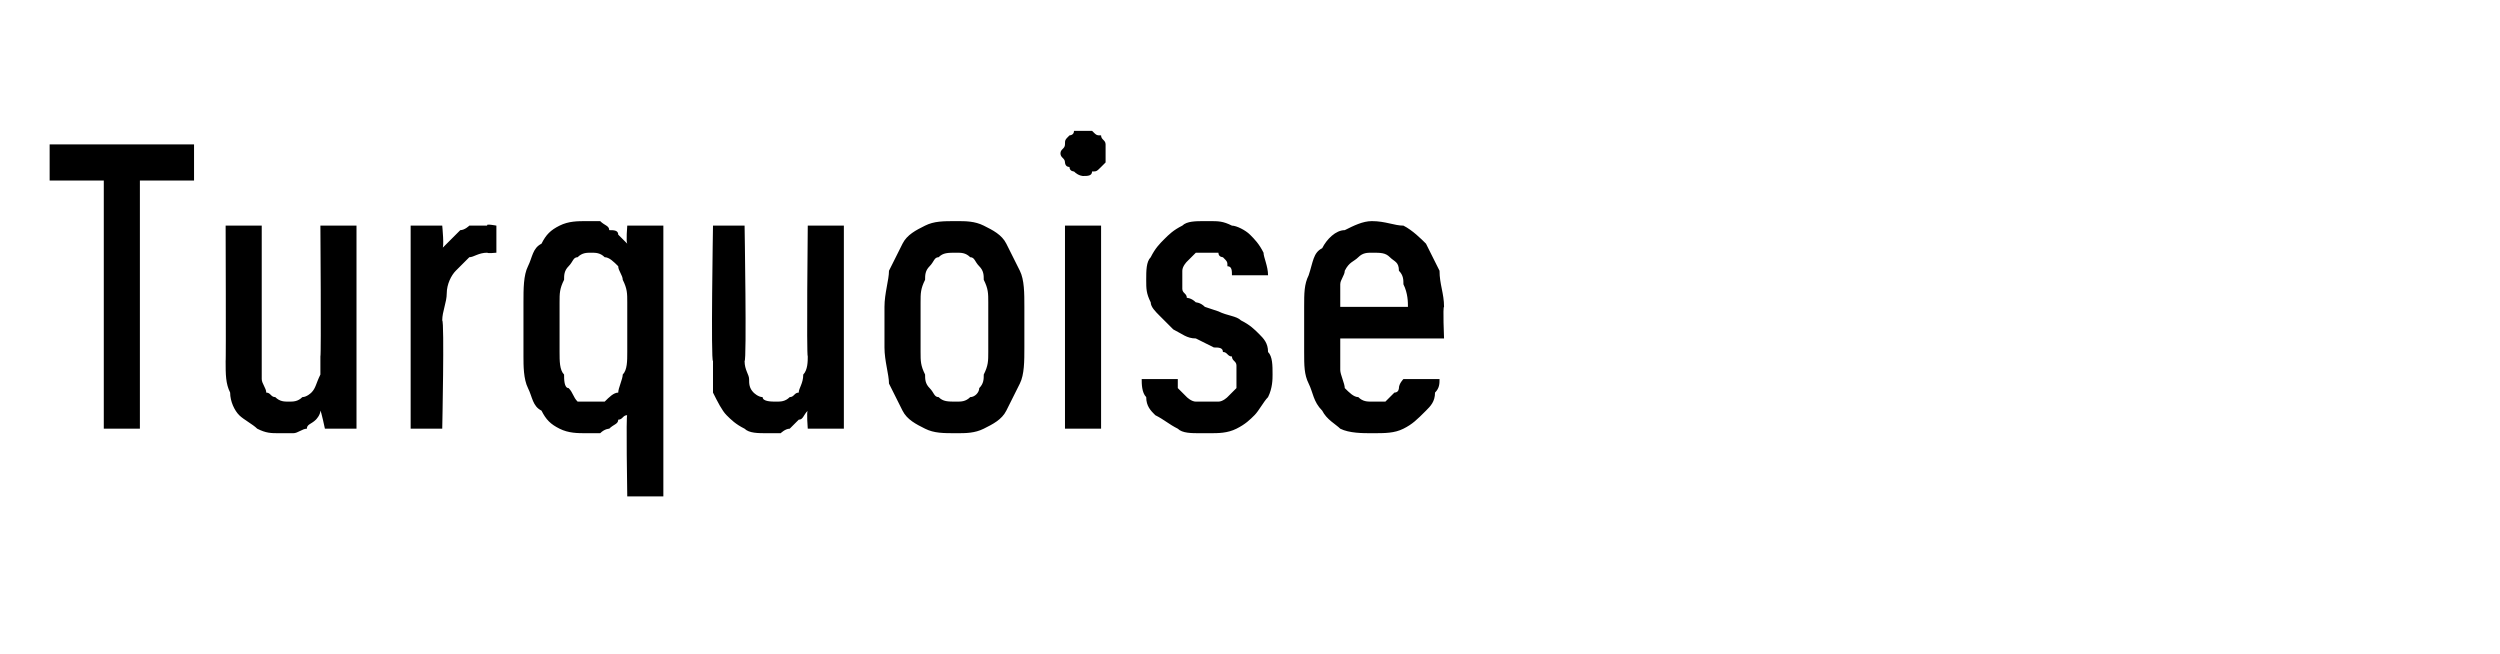 <?xml version="1.0" standalone="no"?>
<!DOCTYPE svg PUBLIC "-//W3C//DTD SVG 1.1//EN" "http://www.w3.org/Graphics/SVG/1.1/DTD/svg11.dtd">
<svg xmlns="http://www.w3.org/2000/svg" version="1.1" width="55.4px" height="14.5px" viewBox="0 -2 55.4 14.5" style="top:-2px">
  <desc>Turquoise</desc>
  <defs/>
  <g id="Polygon461916">
    <path d="M 2.3 7.5 L 3.1 7.5 L 3.1 2 L 4.3 2 L 4.3 1.2 L 1.1 1.2 L 1.1 2 L 2.3 2 L 2.3 7.5 Z M 6.2 7.6 C 6.3 7.6 6.4 7.6 6.5 7.6 C 6.6 7.6 6.7 7.5 6.8 7.5 C 6.8 7.4 6.9 7.4 7 7.3 C 7 7.3 7.1 7.2 7.1 7.1 C 7.12 7.12 7.2 7.5 7.2 7.5 L 7.9 7.5 L 7.9 3 L 7.1 3 C 7.1 3 7.12 5.88 7.1 5.9 C 7.1 6 7.1 6.2 7.1 6.3 C 7 6.5 7 6.6 6.9 6.7 C 6.9 6.7 6.8 6.8 6.7 6.8 C 6.6 6.9 6.5 6.9 6.4 6.9 C 6.3 6.9 6.2 6.9 6.1 6.8 C 6 6.8 6 6.7 5.9 6.7 C 5.9 6.6 5.8 6.5 5.8 6.4 C 5.8 6.3 5.8 6.2 5.8 6 C 5.8 6.02 5.8 3 5.8 3 L 5 3 C 5 3 5.01 6.02 5 6 C 5 6.3 5 6.5 5.1 6.7 C 5.1 6.9 5.2 7.1 5.3 7.2 C 5.4 7.3 5.6 7.4 5.7 7.5 C 5.9 7.6 6 7.6 6.2 7.6 Z M 9.1 7.5 L 9.8 7.5 C 9.8 7.5 9.85 5.12 9.8 5.1 C 9.8 4.9 9.9 4.7 9.9 4.5 C 9.9 4.3 10 4.1 10.1 4 C 10.2 3.9 10.3 3.8 10.4 3.7 C 10.5 3.7 10.6 3.6 10.8 3.6 C 10.8 3.62 11 3.6 11 3.6 L 11 3 C 11 3 10.75 2.95 10.8 3 C 10.6 3 10.5 3 10.4 3 C 10.4 3 10.3 3.1 10.2 3.1 C 10.1 3.2 10.1 3.2 10 3.3 C 9.9 3.4 9.9 3.4 9.8 3.5 C 9.85 3.51 9.8 3 9.8 3 L 9.1 3 L 9.1 7.5 Z M 13.9 9 L 14.7 9 L 14.7 3 L 13.9 3 C 13.9 3 13.87 3.36 13.9 3.4 C 13.8 3.3 13.8 3.3 13.7 3.2 C 13.7 3.1 13.6 3.1 13.5 3.1 C 13.5 3 13.4 3 13.3 2.9 C 13.2 2.9 13.1 2.9 13 2.9 C 12.8 2.9 12.6 2.9 12.4 3 C 12.2 3.1 12.1 3.2 12 3.4 C 11.8 3.5 11.8 3.7 11.7 3.9 C 11.6 4.1 11.6 4.4 11.6 4.7 C 11.6 4.7 11.6 5.9 11.6 5.9 C 11.6 6.1 11.6 6.4 11.7 6.6 C 11.8 6.8 11.8 7 12 7.1 C 12.1 7.3 12.2 7.4 12.4 7.5 C 12.6 7.6 12.8 7.6 13 7.6 C 13.1 7.6 13.2 7.6 13.3 7.6 C 13.4 7.5 13.5 7.5 13.5 7.5 C 13.6 7.4 13.7 7.4 13.7 7.3 C 13.8 7.3 13.8 7.2 13.9 7.2 C 13.87 7.15 13.9 9 13.9 9 Z M 13.1 6.9 C 13 6.9 12.9 6.9 12.8 6.9 C 12.7 6.8 12.7 6.7 12.6 6.6 C 12.5 6.6 12.5 6.4 12.5 6.3 C 12.4 6.2 12.4 6 12.4 5.8 C 12.4 5.8 12.4 4.7 12.4 4.7 C 12.4 4.5 12.4 4.4 12.5 4.2 C 12.5 4.1 12.5 4 12.6 3.9 C 12.7 3.8 12.7 3.7 12.8 3.7 C 12.9 3.6 13 3.6 13.1 3.6 C 13.2 3.6 13.3 3.6 13.4 3.7 C 13.5 3.7 13.6 3.8 13.7 3.9 C 13.7 4 13.8 4.1 13.8 4.2 C 13.9 4.4 13.9 4.5 13.9 4.7 C 13.9 4.7 13.9 5.8 13.9 5.8 C 13.9 6 13.9 6.2 13.8 6.3 C 13.8 6.4 13.7 6.6 13.7 6.7 C 13.6 6.7 13.5 6.8 13.4 6.9 C 13.3 6.9 13.2 6.9 13.1 6.9 Z M 17 7.6 C 17.1 7.6 17.2 7.6 17.3 7.6 C 17.3 7.6 17.4 7.5 17.5 7.5 C 17.6 7.4 17.6 7.4 17.7 7.3 C 17.8 7.3 17.8 7.2 17.9 7.1 C 17.87 7.12 17.9 7.5 17.9 7.5 L 18.7 7.5 L 18.7 3 L 17.9 3 C 17.9 3 17.87 5.88 17.9 5.9 C 17.9 6 17.9 6.2 17.8 6.3 C 17.8 6.5 17.7 6.6 17.7 6.7 C 17.6 6.7 17.6 6.8 17.5 6.8 C 17.4 6.9 17.3 6.9 17.2 6.9 C 17.1 6.9 16.9 6.9 16.9 6.8 C 16.8 6.8 16.7 6.7 16.7 6.7 C 16.6 6.6 16.6 6.5 16.6 6.4 C 16.6 6.3 16.5 6.2 16.5 6 C 16.55 6.02 16.5 3 16.5 3 L 15.8 3 C 15.8 3 15.75 6.02 15.8 6 C 15.8 6.3 15.8 6.5 15.8 6.7 C 15.9 6.9 16 7.1 16.1 7.2 C 16.2 7.3 16.3 7.4 16.5 7.5 C 16.6 7.6 16.8 7.6 17 7.6 Z M 21.2 7.6 C 21.4 7.6 21.6 7.6 21.8 7.5 C 22 7.4 22.2 7.3 22.3 7.1 C 22.4 6.9 22.5 6.7 22.6 6.5 C 22.7 6.3 22.7 6 22.7 5.7 C 22.7 5.7 22.7 4.8 22.7 4.8 C 22.7 4.5 22.7 4.2 22.6 4 C 22.5 3.8 22.4 3.6 22.3 3.4 C 22.2 3.2 22 3.1 21.8 3 C 21.6 2.9 21.4 2.9 21.2 2.9 C 20.9 2.9 20.7 2.9 20.5 3 C 20.3 3.1 20.1 3.2 20 3.4 C 19.9 3.6 19.8 3.8 19.7 4 C 19.7 4.2 19.6 4.5 19.6 4.8 C 19.6 4.8 19.6 5.7 19.6 5.7 C 19.6 6 19.7 6.3 19.7 6.5 C 19.8 6.7 19.9 6.9 20 7.1 C 20.1 7.3 20.3 7.4 20.5 7.5 C 20.7 7.6 20.9 7.6 21.2 7.6 Z M 21.2 6.9 C 21 6.9 20.9 6.9 20.8 6.8 C 20.7 6.8 20.7 6.7 20.6 6.6 C 20.5 6.5 20.5 6.4 20.5 6.3 C 20.4 6.1 20.4 6 20.4 5.8 C 20.4 5.8 20.4 4.7 20.4 4.7 C 20.4 4.5 20.4 4.4 20.5 4.2 C 20.5 4.1 20.5 4 20.6 3.9 C 20.7 3.8 20.7 3.7 20.8 3.7 C 20.9 3.6 21 3.6 21.2 3.6 C 21.3 3.6 21.4 3.6 21.5 3.7 C 21.6 3.7 21.6 3.8 21.7 3.9 C 21.8 4 21.8 4.1 21.8 4.2 C 21.9 4.4 21.9 4.5 21.9 4.7 C 21.9 4.7 21.9 5.8 21.9 5.8 C 21.9 6 21.9 6.1 21.8 6.3 C 21.8 6.4 21.8 6.5 21.7 6.6 C 21.7 6.7 21.6 6.8 21.5 6.8 C 21.4 6.9 21.3 6.9 21.2 6.9 Z M 23.6 7.5 L 24.4 7.5 L 24.4 3 L 23.6 3 L 23.6 7.5 Z M 24 1.9 C 24.1 1.9 24.2 1.9 24.2 1.8 C 24.3 1.8 24.3 1.8 24.4 1.7 C 24.4 1.7 24.5 1.6 24.5 1.6 C 24.5 1.5 24.5 1.5 24.5 1.4 C 24.5 1.3 24.5 1.3 24.5 1.2 C 24.5 1.1 24.4 1.1 24.4 1 C 24.3 1 24.3 1 24.2 0.9 C 24.2 0.9 24.1 0.9 24 0.9 C 24 0.9 23.9 0.9 23.8 0.9 C 23.8 1 23.7 1 23.7 1 C 23.6 1.1 23.6 1.1 23.6 1.2 C 23.6 1.3 23.5 1.3 23.5 1.4 C 23.5 1.5 23.6 1.5 23.6 1.6 C 23.6 1.6 23.6 1.7 23.7 1.7 C 23.7 1.8 23.8 1.8 23.8 1.8 C 23.9 1.9 24 1.9 24 1.9 Z M 26.6 7.6 C 26.6 7.6 26.8 7.6 26.8 7.6 C 27 7.6 27.2 7.6 27.4 7.5 C 27.6 7.4 27.7 7.3 27.8 7.2 C 27.9 7.1 28 6.9 28.1 6.8 C 28.2 6.6 28.2 6.4 28.2 6.3 C 28.2 6.1 28.2 5.9 28.1 5.8 C 28.1 5.6 28 5.5 27.9 5.4 C 27.8 5.3 27.7 5.2 27.5 5.1 C 27.4 5 27.2 5 27 4.9 C 27 4.9 26.7 4.8 26.7 4.8 C 26.6 4.7 26.5 4.7 26.5 4.7 C 26.4 4.6 26.3 4.6 26.3 4.6 C 26.3 4.5 26.2 4.5 26.2 4.4 C 26.2 4.3 26.2 4.3 26.2 4.2 C 26.2 4.1 26.2 4 26.2 4 C 26.2 3.9 26.3 3.8 26.3 3.8 C 26.4 3.7 26.4 3.7 26.5 3.6 C 26.6 3.6 26.6 3.6 26.7 3.6 C 26.7 3.6 26.8 3.6 26.8 3.6 C 26.8 3.6 26.9 3.6 27 3.6 C 27 3.7 27.1 3.7 27.1 3.7 C 27.2 3.8 27.2 3.8 27.2 3.9 C 27.3 3.9 27.3 4 27.3 4.1 C 27.3 4.1 28.1 4.1 28.1 4.1 C 28.1 3.9 28 3.7 28 3.6 C 27.9 3.4 27.8 3.3 27.7 3.2 C 27.6 3.1 27.4 3 27.3 3 C 27.1 2.9 27 2.9 26.8 2.9 C 26.8 2.9 26.7 2.9 26.7 2.9 C 26.5 2.9 26.3 2.9 26.2 3 C 26 3.1 25.9 3.2 25.8 3.3 C 25.7 3.4 25.6 3.5 25.5 3.7 C 25.4 3.8 25.4 4 25.4 4.2 C 25.4 4.4 25.4 4.5 25.5 4.7 C 25.5 4.8 25.6 4.9 25.7 5 C 25.8 5.1 25.9 5.2 26 5.3 C 26.2 5.4 26.3 5.5 26.5 5.5 C 26.5 5.5 26.9 5.7 26.9 5.7 C 27 5.7 27.1 5.7 27.1 5.8 C 27.2 5.8 27.2 5.9 27.3 5.9 C 27.3 6 27.4 6 27.4 6.1 C 27.4 6.1 27.4 6.2 27.4 6.3 C 27.4 6.4 27.4 6.5 27.4 6.6 C 27.3 6.7 27.3 6.7 27.2 6.8 C 27.2 6.8 27.1 6.9 27 6.9 C 26.9 6.9 26.9 6.9 26.8 6.9 C 26.8 6.9 26.7 6.9 26.7 6.9 C 26.6 6.9 26.5 6.9 26.5 6.9 C 26.4 6.9 26.3 6.8 26.3 6.8 C 26.2 6.7 26.2 6.7 26.1 6.6 C 26.1 6.5 26.1 6.5 26.1 6.4 C 26.1 6.4 25.3 6.4 25.3 6.4 C 25.3 6.5 25.3 6.7 25.4 6.8 C 25.4 7 25.5 7.1 25.6 7.2 C 25.8 7.3 25.9 7.4 26.1 7.5 C 26.2 7.6 26.4 7.6 26.6 7.6 Z M 30.4 7.6 C 30.7 7.6 30.9 7.6 31.1 7.5 C 31.3 7.4 31.4 7.3 31.6 7.1 C 31.7 7 31.8 6.9 31.8 6.7 C 31.9 6.6 31.9 6.5 31.9 6.4 C 31.9 6.4 31.1 6.4 31.1 6.4 C 31.1 6.4 31 6.5 31 6.6 C 31 6.6 31 6.7 30.9 6.7 C 30.8 6.8 30.8 6.8 30.7 6.9 C 30.6 6.9 30.5 6.9 30.4 6.9 C 30.3 6.9 30.2 6.9 30.1 6.8 C 30 6.8 29.9 6.7 29.8 6.6 C 29.8 6.5 29.7 6.3 29.7 6.2 C 29.7 6.1 29.7 5.9 29.7 5.8 C 29.7 5.77 29.7 5.5 29.7 5.5 L 32 5.5 C 32 5.5 31.97 4.79 32 4.8 C 32 4.5 31.9 4.3 31.9 4 C 31.8 3.8 31.7 3.6 31.6 3.4 C 31.5 3.3 31.3 3.1 31.1 3 C 30.9 3 30.7 2.9 30.4 2.9 C 30.2 2.9 30 3 29.8 3.1 C 29.6 3.1 29.4 3.3 29.3 3.5 C 29.1 3.6 29.1 3.8 29 4.1 C 28.9 4.3 28.9 4.5 28.9 4.8 C 28.9 4.8 28.9 5.8 28.9 5.8 C 28.9 6.1 28.9 6.3 29 6.5 C 29.1 6.7 29.1 6.9 29.3 7.1 C 29.4 7.3 29.6 7.4 29.7 7.5 C 29.9 7.6 30.2 7.6 30.4 7.6 Z M 31.2 4.8 C 31.2 4.8 29.7 4.8 29.7 4.8 C 29.7 4.7 29.7 4.5 29.7 4.3 C 29.7 4.2 29.8 4.1 29.8 4 C 29.9 3.8 30 3.8 30.1 3.7 C 30.2 3.6 30.3 3.6 30.4 3.6 C 30.6 3.6 30.7 3.6 30.8 3.7 C 30.9 3.8 31 3.8 31 4 C 31.1 4.1 31.1 4.2 31.1 4.3 C 31.2 4.5 31.2 4.7 31.2 4.8 Z " stroke="none" fill="#000"/>
  </g>
</svg>